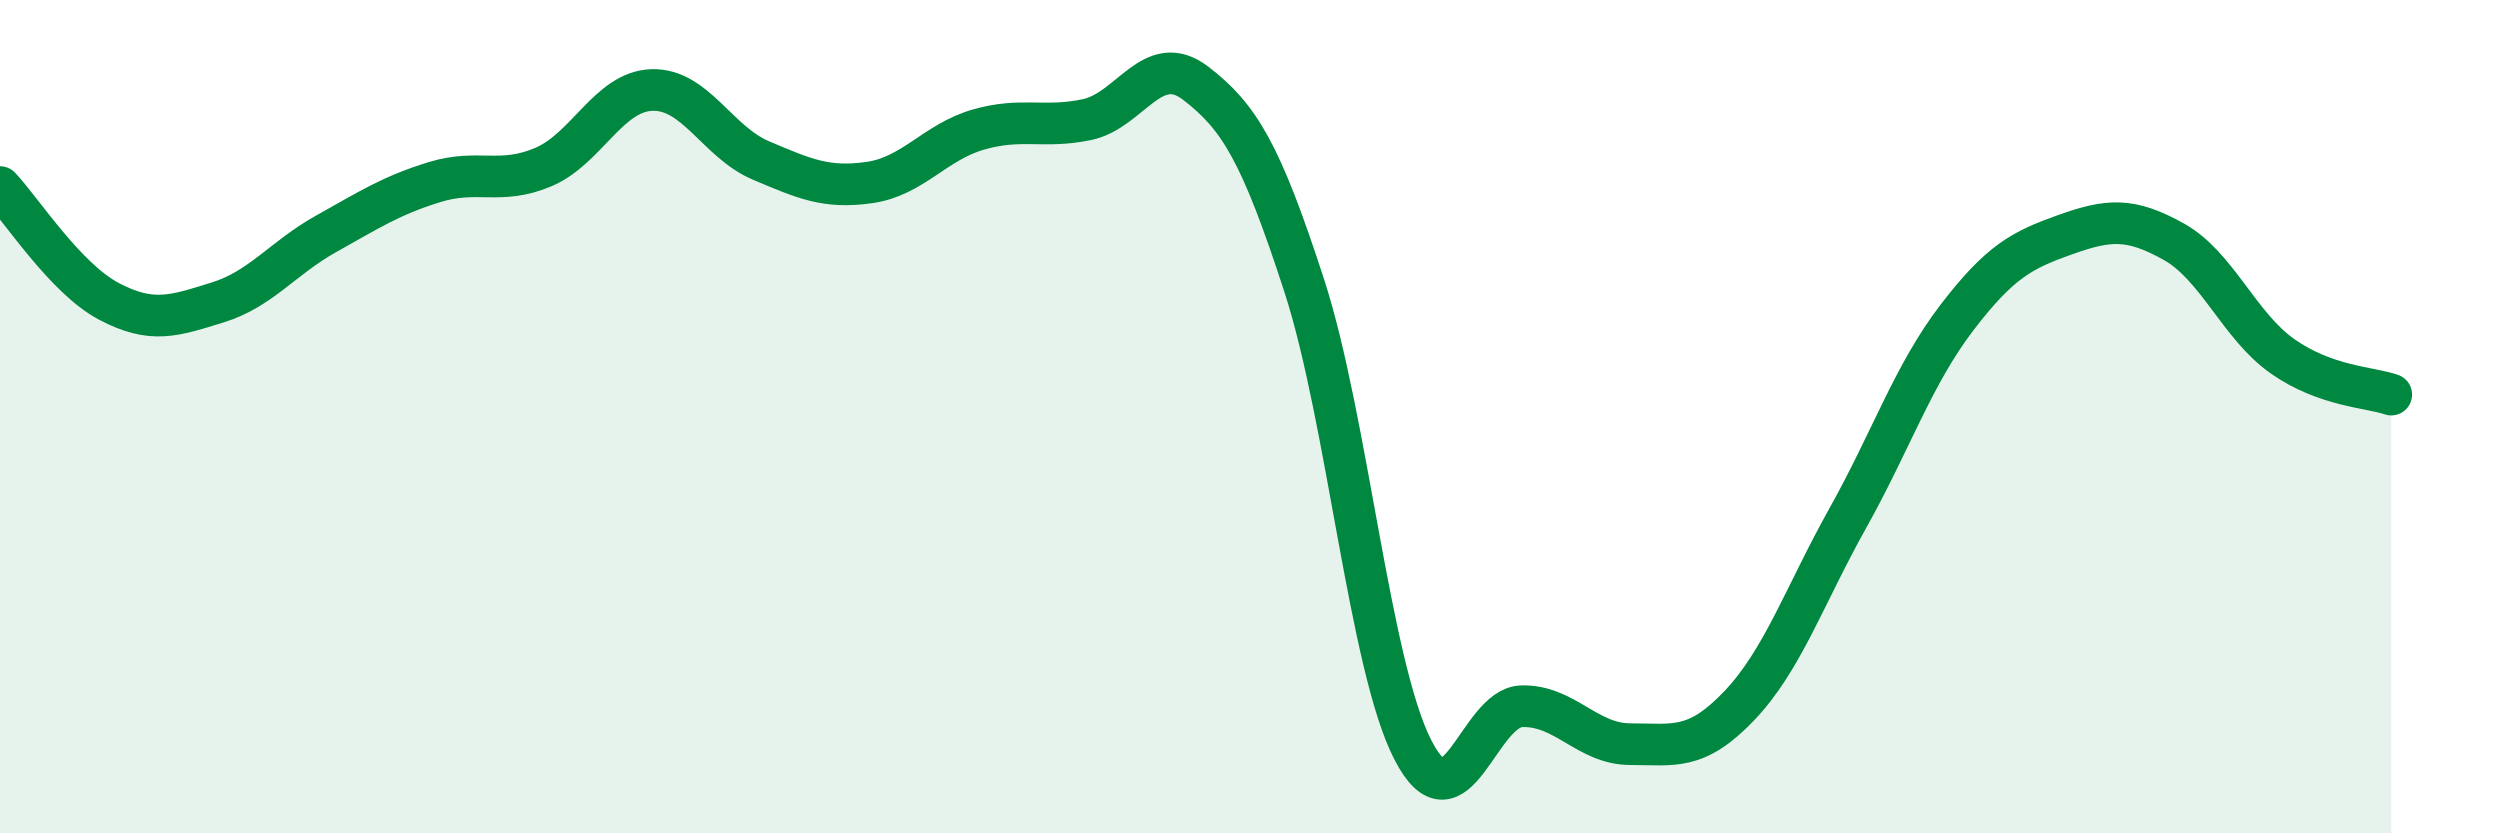 
    <svg width="60" height="20" viewBox="0 0 60 20" xmlns="http://www.w3.org/2000/svg">
      <path
        d="M 0,4.49 C 0.52,5.04 1.57,6.68 2.61,7.23 C 3.65,7.78 4.18,7.58 5.22,7.26 C 6.26,6.94 6.79,6.19 7.83,5.61 C 8.87,5.03 9.39,4.69 10.43,4.37 C 11.47,4.05 12,4.45 13.04,4.01 C 14.08,3.57 14.61,2.19 15.65,2.16 C 16.69,2.13 17.22,3.41 18.26,3.85 C 19.3,4.29 19.83,4.53 20.87,4.38 C 21.91,4.23 22.44,3.41 23.48,3.11 C 24.52,2.81 25.05,3.09 26.09,2.87 C 27.13,2.65 27.66,1.2 28.7,2 C 29.74,2.8 30.26,3.65 31.3,6.85 C 32.34,10.05 32.87,15.98 33.91,18 C 34.95,20.02 35.48,16.98 36.52,16.95 C 37.56,16.92 38.09,17.86 39.13,17.86 C 40.17,17.86 40.7,18.03 41.74,16.94 C 42.78,15.85 43.31,14.29 44.35,12.43 C 45.39,10.57 45.92,8.99 46.96,7.63 C 48,6.27 48.53,6 49.57,5.63 C 50.61,5.26 51.13,5.22 52.17,5.8 C 53.21,6.38 53.74,7.82 54.78,8.55 C 55.82,9.28 56.87,9.29 57.39,9.47L57.39 20L0 20Z"
        fill="#008740"
        opacity="0.1"
        stroke-linecap="round"
        stroke-linejoin="round"
      />
      <path
        d="M 0,4.49 C 0.52,5.04 1.57,6.68 2.61,7.23 C 3.65,7.78 4.18,7.58 5.22,7.26 C 6.26,6.94 6.79,6.19 7.83,5.61 C 8.87,5.03 9.39,4.69 10.43,4.37 C 11.47,4.05 12,4.45 13.04,4.01 C 14.08,3.57 14.61,2.19 15.65,2.16 C 16.69,2.13 17.22,3.41 18.26,3.85 C 19.3,4.29 19.83,4.53 20.87,4.38 C 21.91,4.23 22.44,3.41 23.48,3.11 C 24.52,2.81 25.05,3.09 26.09,2.87 C 27.13,2.65 27.66,1.2 28.7,2 C 29.74,2.8 30.26,3.65 31.3,6.85 C 32.34,10.05 32.87,15.98 33.91,18 C 34.95,20.02 35.48,16.98 36.52,16.95 C 37.56,16.92 38.09,17.86 39.13,17.86 C 40.17,17.86 40.7,18.03 41.74,16.94 C 42.78,15.85 43.31,14.29 44.35,12.43 C 45.39,10.57 45.92,8.99 46.96,7.63 C 48,6.27 48.53,6 49.57,5.63 C 50.61,5.26 51.13,5.22 52.17,5.8 C 53.21,6.38 53.74,7.82 54.78,8.55 C 55.82,9.28 56.87,9.29 57.39,9.47"
        stroke="#008740"
        stroke-width="1"
        fill="none"
        stroke-linecap="round"
        stroke-linejoin="round"
      />
    </svg>
  
